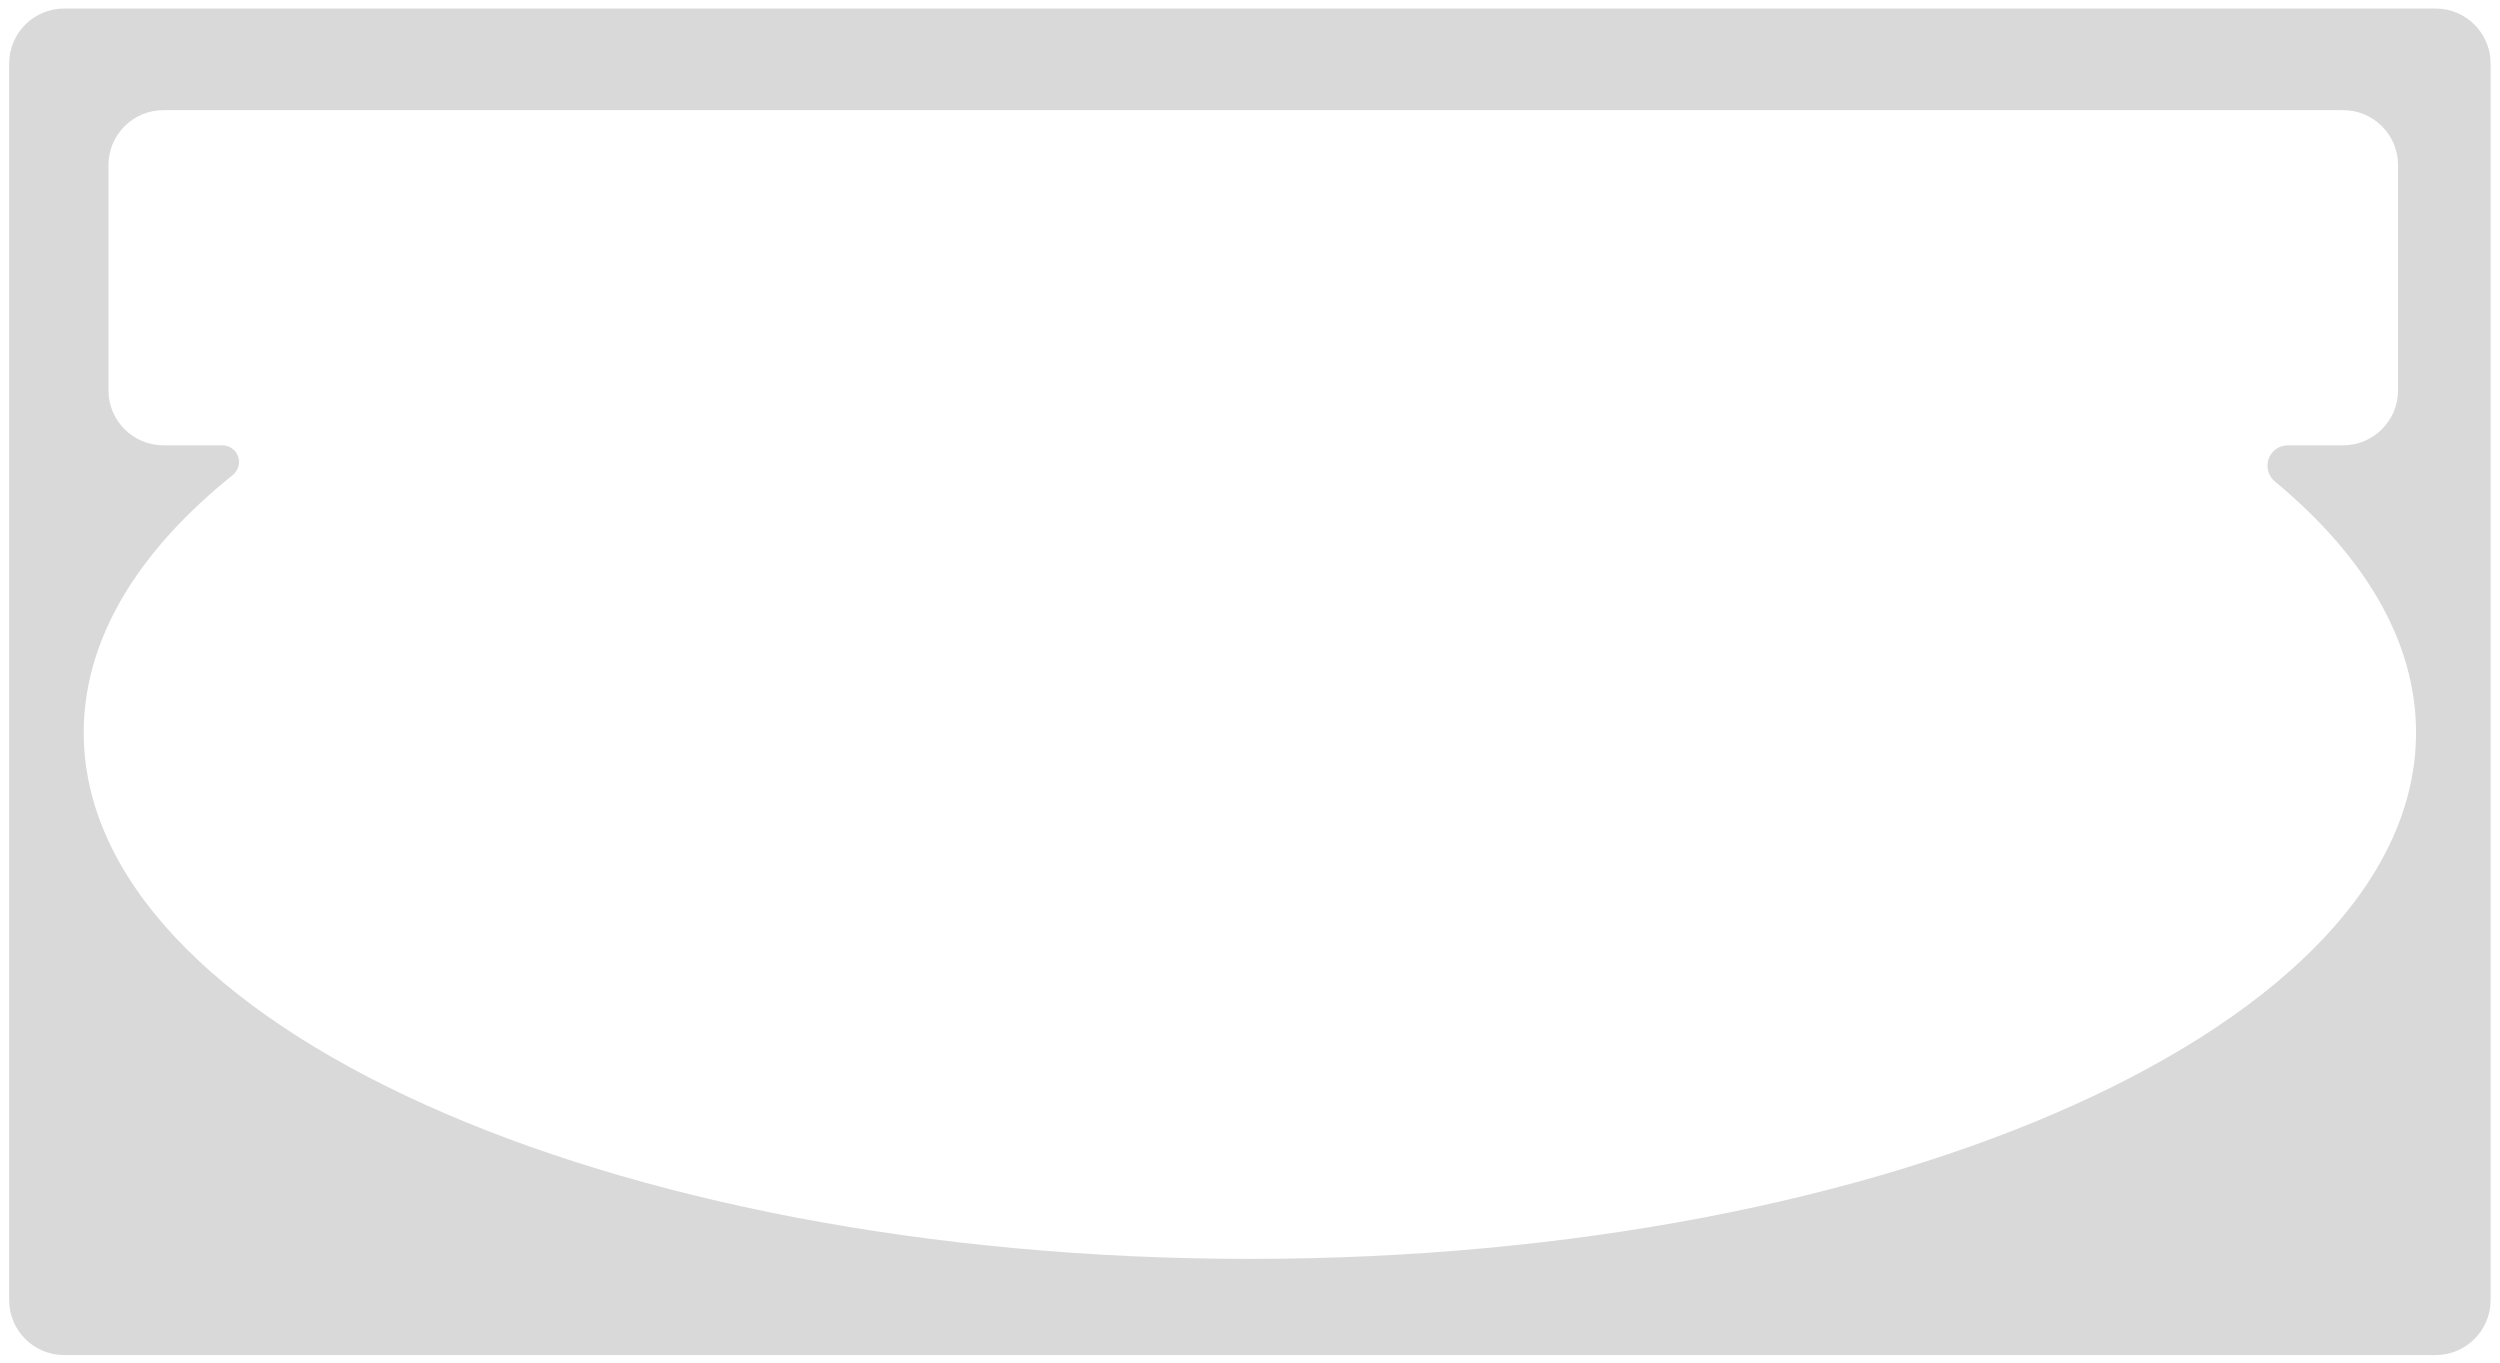 <?xml version="1.0" encoding="UTF-8"?> <svg xmlns="http://www.w3.org/2000/svg" width="1819" height="992" viewBox="0 0 1819 992" fill="none"> <g filter="url(#filter0_dii_489_8701)"> <path fill-rule="evenodd" clip-rule="evenodd" d="M40.664 0.211C18.573 0.211 0.664 18.12 0.664 40.211V939.953C0.664 962.044 18.573 979.953 40.664 979.953H1766.16C1788.26 979.953 1806.16 962.044 1806.16 939.953V40.211C1806.16 18.119 1788.26 0.211 1766.16 0.211H40.664ZM1658.65 318.017C1650.46 318.017 1643.83 324.651 1643.83 332.834C1643.83 337.323 1645.88 341.562 1649.33 344.429C1714.75 398.715 1751.91 460.937 1751.91 527.076C1751.91 738.536 1372.03 909.957 903.414 909.957C434.801 909.957 54.914 738.536 54.914 527.076C54.914 459.015 94.269 395.102 163.27 339.717C166.177 337.384 167.908 333.864 167.908 330.136C167.908 323.443 162.482 318.017 155.789 318.017H112.916C90.824 318.017 72.916 300.108 72.916 278.017L72.916 114.139C72.916 92.048 90.824 74.139 112.916 74.139L1698.82 74.139C1720.91 74.139 1738.82 92.048 1738.82 114.139V278.017C1738.82 300.108 1720.91 318.017 1698.82 318.017H1658.65Z" fill="#D9D9D9"></path> </g> <defs> <filter id="filter0_dii_489_8701" x="-3.336" y="-3.789" width="1821.5" height="995.742" filterUnits="userSpaceOnUse" color-interpolation-filters="sRGB"> <feFlood flood-opacity="0" result="BackgroundImageFix"></feFlood> <feColorMatrix in="SourceAlpha" type="matrix" values="0 0 0 0 0 0 0 0 0 0 0 0 0 0 0 0 0 0 127 0" result="hardAlpha"></feColorMatrix> <feOffset dx="6" dy="6"></feOffset> <feGaussianBlur stdDeviation="3"></feGaussianBlur> <feComposite in2="hardAlpha" operator="out"></feComposite> <feColorMatrix type="matrix" values="0 0 0 0 0 0 0 0 0 0 0 0 0 0 0 0 0 0 0.15 0"></feColorMatrix> <feBlend mode="normal" in2="BackgroundImageFix" result="effect1_dropShadow_489_8701"></feBlend> <feBlend mode="normal" in="SourceGraphic" in2="effect1_dropShadow_489_8701" result="shape"></feBlend> <feColorMatrix in="SourceAlpha" type="matrix" values="0 0 0 0 0 0 0 0 0 0 0 0 0 0 0 0 0 0 127 0" result="hardAlpha"></feColorMatrix> <feOffset dx="4" dy="4"></feOffset> <feGaussianBlur stdDeviation="2"></feGaussianBlur> <feComposite in2="hardAlpha" operator="arithmetic" k2="-1" k3="1"></feComposite> <feColorMatrix type="matrix" values="0 0 0 0 1 0 0 0 0 1 0 0 0 0 1 0 0 0 0.55 0"></feColorMatrix> <feBlend mode="normal" in2="shape" result="effect2_innerShadow_489_8701"></feBlend> <feColorMatrix in="SourceAlpha" type="matrix" values="0 0 0 0 0 0 0 0 0 0 0 0 0 0 0 0 0 0 127 0" result="hardAlpha"></feColorMatrix> <feOffset dx="-4" dy="-4"></feOffset> <feGaussianBlur stdDeviation="3"></feGaussianBlur> <feComposite in2="hardAlpha" operator="arithmetic" k2="-1" k3="1"></feComposite> <feColorMatrix type="matrix" values="0 0 0 0 0.267 0 0 0 0 0.267 0 0 0 0 0.267 0 0 0 0.5 0"></feColorMatrix> <feBlend mode="normal" in2="effect2_innerShadow_489_8701" result="effect3_innerShadow_489_8701"></feBlend> </filter> </defs> </svg> 